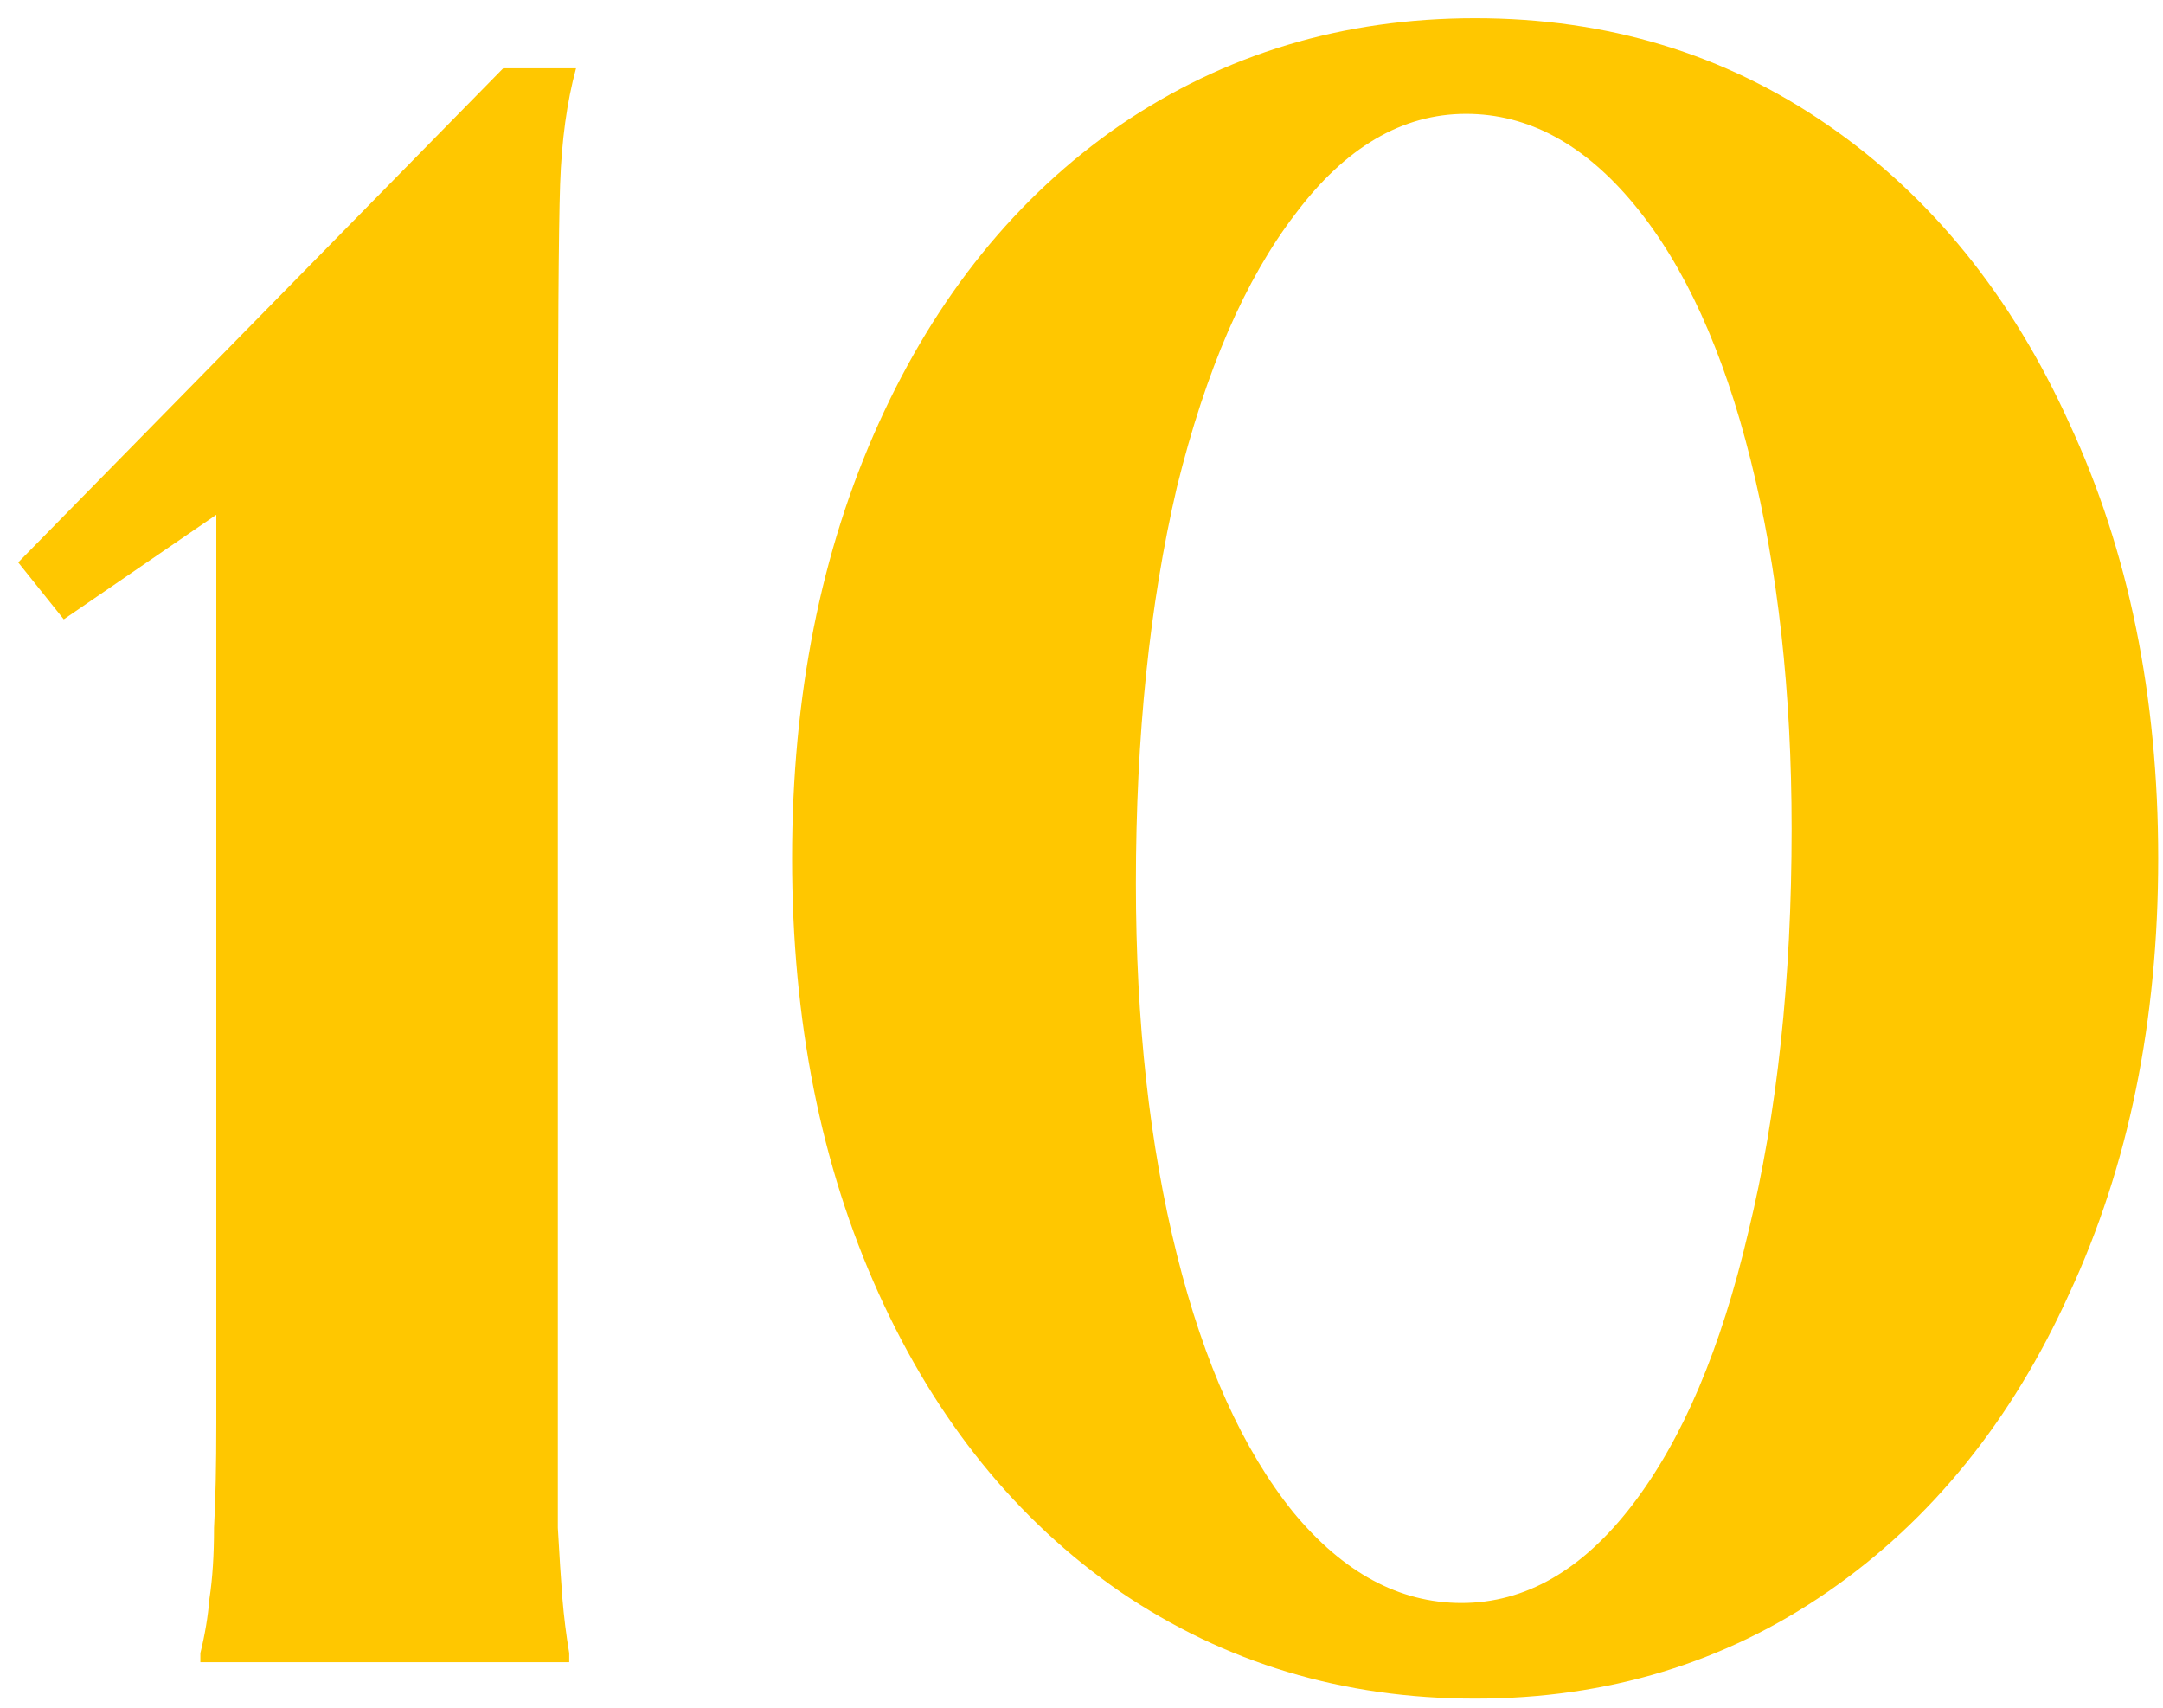 <?xml version="1.0" encoding="UTF-8"?> <svg xmlns="http://www.w3.org/2000/svg" width="95" height="75" viewBox="0 0 95 75" fill="none"><path d="M64.789 74.6C58.989 74.6 53.789 73.033 49.189 69.9C44.656 66.766 41.122 62.4 38.589 56.8C36.056 51.2 34.789 44.833 34.789 37.7C34.789 30.567 36.056 24.2 38.589 18.6C41.122 13 44.656 8.633 49.189 5.5C53.789 2.366 58.989 0.8 64.789 0.8C70.589 0.8 75.756 2.366 80.289 5.5C84.822 8.633 88.356 13 90.889 18.6C93.489 24.2 94.789 30.567 94.789 37.7C94.789 44.833 93.489 51.2 90.889 56.8C88.356 62.4 84.822 66.766 80.289 69.9C75.756 73.033 70.589 74.6 64.789 74.6ZM64.189 70.4C66.989 70.4 69.489 68.966 71.689 66.1C73.889 63.233 75.589 59.233 76.789 54.1C78.056 48.9 78.689 43 78.689 36.4C78.689 30.4 78.089 25 76.889 20.2C75.689 15.4 73.989 11.666 71.789 9C69.589 6.333 67.122 5 64.389 5C61.589 5 59.089 6.466 56.889 9.4C54.689 12.267 52.956 16.267 51.689 21.4C50.489 26.533 49.889 32.333 49.889 38.8C49.889 44.867 50.489 50.3 51.689 55.1C52.889 59.9 54.589 63.666 56.789 66.4C58.989 69.067 61.456 70.4 64.189 70.4Z" fill="#FFC700"></path><path d="M22.1 3H25.3C24.9 4.467 24.666 6.167 24.6 8.1C24.533 10.033 24.5 15 24.5 23V62.5C24.5 64.367 24.5 65.9 24.5 67.1C24.567 68.3 24.633 69.333 24.7 70.2C24.767 71 24.866 71.8 25 72.6V73H8.8V72.6C9 71.8 9.133 71 9.2 70.2C9.333 69.333 9.4 68.3 9.4 67.1C9.466 65.9 9.5 64.367 9.5 62.5V21.1H11.7L2.8 27.2L0.8 24.7L22.1 3Z" fill="#FFC700"></path></svg> 